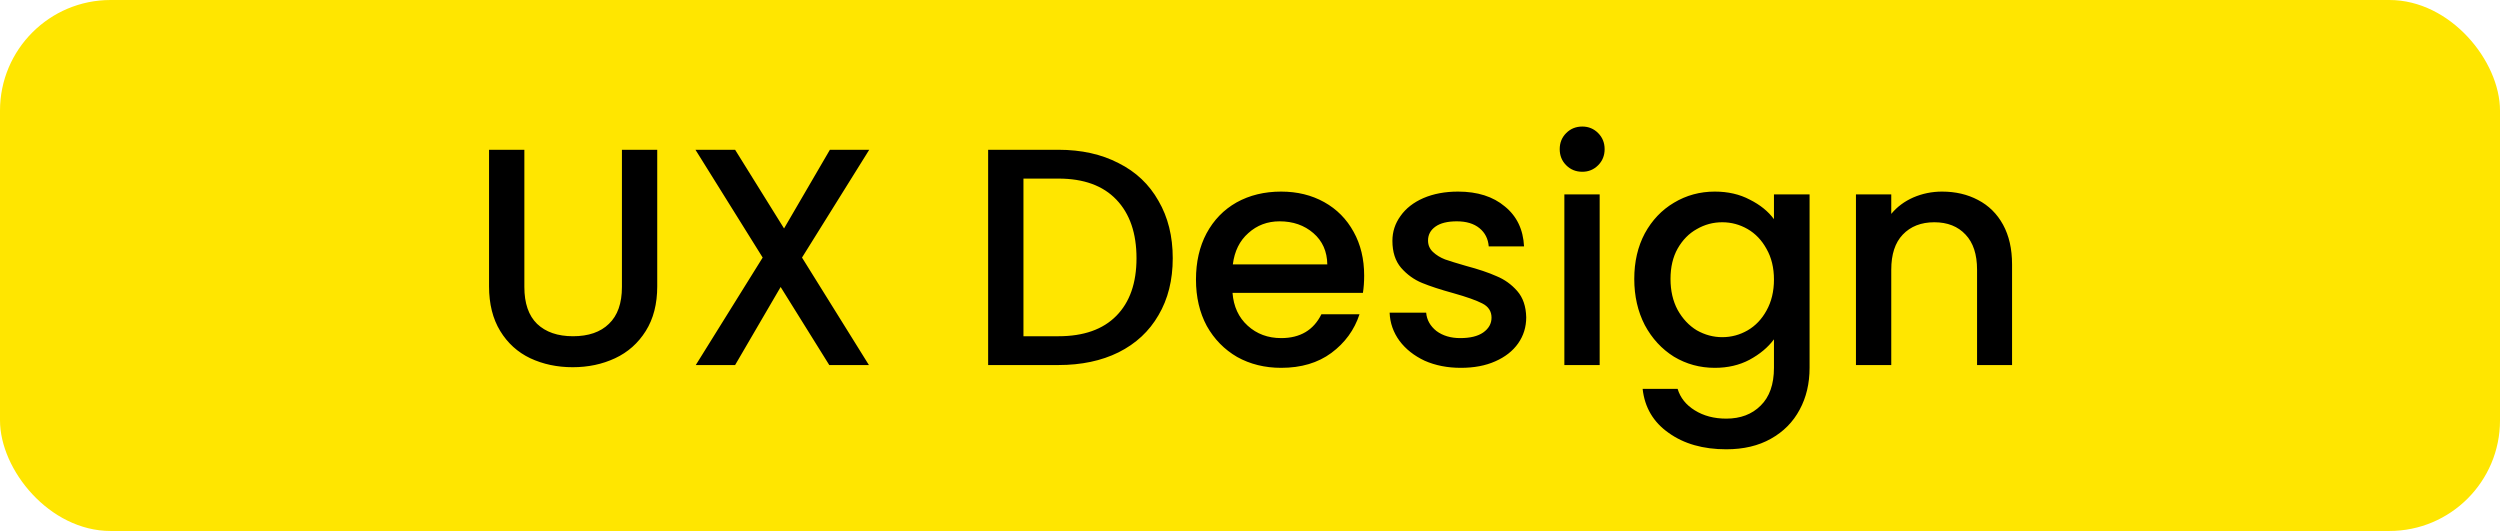 <svg width="113" height="24" viewBox="0 0 113 24" fill="none" xmlns="http://www.w3.org/2000/svg">
<rect width="113" height="24" rx="5" fill="#FFE600"/>
<path d="M23.701 6.77V12.972C23.701 13.709 23.893 14.265 24.275 14.638C24.667 15.011 25.209 15.198 25.899 15.198C26.599 15.198 27.141 15.011 27.523 14.638C27.915 14.265 28.111 13.709 28.111 12.972V6.77H29.707V12.944C29.707 13.737 29.535 14.409 29.189 14.96C28.844 15.511 28.382 15.921 27.803 16.192C27.225 16.463 26.585 16.598 25.885 16.598C25.185 16.598 24.546 16.463 23.967 16.192C23.398 15.921 22.945 15.511 22.609 14.96C22.273 14.409 22.105 13.737 22.105 12.944V6.77H23.701ZM36.251 11.642L39.275 16.5H37.483L35.285 12.972L33.227 16.5H31.449L34.473 11.642L31.435 6.77H33.227L35.439 10.326L37.511 6.77H39.289L36.251 11.642ZM47.842 6.77C48.878 6.77 49.784 6.971 50.558 7.372C51.342 7.764 51.944 8.333 52.364 9.08C52.794 9.817 53.008 10.681 53.008 11.67C53.008 12.659 52.794 13.518 52.364 14.246C51.944 14.974 51.342 15.534 50.558 15.926C49.784 16.309 48.878 16.5 47.842 16.5H44.664V6.77H47.842ZM47.842 15.198C48.981 15.198 49.854 14.89 50.46 14.274C51.067 13.658 51.37 12.79 51.37 11.67C51.37 10.541 51.067 9.659 50.46 9.024C49.854 8.389 48.981 8.072 47.842 8.072H46.26V15.198H47.842ZM61.66 12.454C61.66 12.743 61.641 13.005 61.604 13.238H55.71C55.757 13.854 55.985 14.349 56.396 14.722C56.807 15.095 57.311 15.282 57.908 15.282C58.767 15.282 59.373 14.923 59.728 14.204H61.45C61.217 14.913 60.792 15.497 60.176 15.954C59.569 16.402 58.813 16.626 57.908 16.626C57.171 16.626 56.508 16.463 55.92 16.136C55.341 15.8 54.884 15.333 54.548 14.736C54.221 14.129 54.058 13.429 54.058 12.636C54.058 11.843 54.217 11.147 54.534 10.55C54.861 9.943 55.313 9.477 55.892 9.15C56.48 8.823 57.152 8.66 57.908 8.66C58.636 8.66 59.285 8.819 59.854 9.136C60.423 9.453 60.867 9.901 61.184 10.48C61.501 11.049 61.66 11.707 61.66 12.454ZM59.994 11.95C59.985 11.362 59.775 10.891 59.364 10.536C58.953 10.181 58.445 10.004 57.838 10.004C57.287 10.004 56.816 10.181 56.424 10.536C56.032 10.881 55.799 11.353 55.724 11.95H59.994ZM66.031 16.626C65.424 16.626 64.878 16.519 64.393 16.304C63.917 16.08 63.539 15.781 63.259 15.408C62.979 15.025 62.829 14.601 62.811 14.134H64.463C64.491 14.461 64.645 14.736 64.925 14.96C65.214 15.175 65.573 15.282 66.003 15.282C66.451 15.282 66.796 15.198 67.039 15.03C67.291 14.853 67.417 14.629 67.417 14.358C67.417 14.069 67.277 13.854 66.997 13.714C66.726 13.574 66.292 13.42 65.695 13.252C65.116 13.093 64.645 12.939 64.281 12.79C63.917 12.641 63.599 12.412 63.329 12.104C63.067 11.796 62.937 11.39 62.937 10.886C62.937 10.475 63.058 10.102 63.301 9.766C63.543 9.421 63.889 9.15 64.337 8.954C64.794 8.758 65.317 8.66 65.905 8.66C66.782 8.66 67.487 8.884 68.019 9.332C68.56 9.771 68.849 10.373 68.887 11.138H67.291C67.263 10.793 67.123 10.517 66.871 10.312C66.619 10.107 66.278 10.004 65.849 10.004C65.429 10.004 65.107 10.083 64.883 10.242C64.659 10.401 64.547 10.611 64.547 10.872C64.547 11.077 64.621 11.25 64.771 11.39C64.92 11.53 65.102 11.642 65.317 11.726C65.531 11.801 65.849 11.899 66.269 12.02C66.829 12.169 67.286 12.323 67.641 12.482C68.005 12.631 68.317 12.855 68.579 13.154C68.84 13.453 68.975 13.849 68.985 14.344C68.985 14.783 68.863 15.175 68.621 15.52C68.378 15.865 68.033 16.136 67.585 16.332C67.146 16.528 66.628 16.626 66.031 16.626ZM71.521 7.764C71.232 7.764 70.989 7.666 70.793 7.47C70.597 7.274 70.499 7.031 70.499 6.742C70.499 6.453 70.597 6.21 70.793 6.014C70.989 5.818 71.232 5.72 71.521 5.72C71.801 5.72 72.039 5.818 72.235 6.014C72.431 6.21 72.529 6.453 72.529 6.742C72.529 7.031 72.431 7.274 72.235 7.47C72.039 7.666 71.801 7.764 71.521 7.764ZM72.305 8.786V16.5H70.709V8.786H72.305ZM77.509 8.66C78.106 8.66 78.633 8.781 79.091 9.024C79.557 9.257 79.921 9.551 80.183 9.906V8.786H81.793V16.626C81.793 17.335 81.643 17.965 81.345 18.516C81.046 19.076 80.612 19.515 80.043 19.832C79.483 20.149 78.811 20.308 78.027 20.308C76.981 20.308 76.113 20.061 75.423 19.566C74.732 19.081 74.34 18.418 74.247 17.578H75.829C75.95 17.979 76.207 18.301 76.599 18.544C77 18.796 77.476 18.922 78.027 18.922C78.671 18.922 79.189 18.726 79.581 18.334C79.982 17.942 80.183 17.373 80.183 16.626V15.338C79.912 15.702 79.543 16.01 79.077 16.262C78.619 16.505 78.097 16.626 77.509 16.626C76.837 16.626 76.221 16.458 75.661 16.122C75.11 15.777 74.671 15.301 74.345 14.694C74.027 14.078 73.869 13.383 73.869 12.608C73.869 11.833 74.027 11.147 74.345 10.55C74.671 9.953 75.11 9.491 75.661 9.164C76.221 8.828 76.837 8.66 77.509 8.66ZM80.183 12.636C80.183 12.104 80.071 11.642 79.847 11.25C79.632 10.858 79.347 10.559 78.993 10.354C78.638 10.149 78.255 10.046 77.845 10.046C77.434 10.046 77.051 10.149 76.697 10.354C76.342 10.55 76.053 10.844 75.829 11.236C75.614 11.619 75.507 12.076 75.507 12.608C75.507 13.14 75.614 13.607 75.829 14.008C76.053 14.409 76.342 14.717 76.697 14.932C77.061 15.137 77.443 15.24 77.845 15.24C78.255 15.24 78.638 15.137 78.993 14.932C79.347 14.727 79.632 14.428 79.847 14.036C80.071 13.635 80.183 13.168 80.183 12.636ZM87.781 8.66C88.388 8.66 88.929 8.786 89.405 9.038C89.89 9.29 90.268 9.663 90.539 10.158C90.809 10.653 90.945 11.25 90.945 11.95V16.5H89.363V12.188C89.363 11.497 89.19 10.97 88.845 10.606C88.499 10.233 88.028 10.046 87.431 10.046C86.834 10.046 86.358 10.233 86.003 10.606C85.657 10.97 85.485 11.497 85.485 12.188V16.5H83.889V8.786H85.485V9.668C85.746 9.351 86.078 9.103 86.479 8.926C86.889 8.749 87.323 8.66 87.781 8.66Z" fill="black"/>
</svg>
